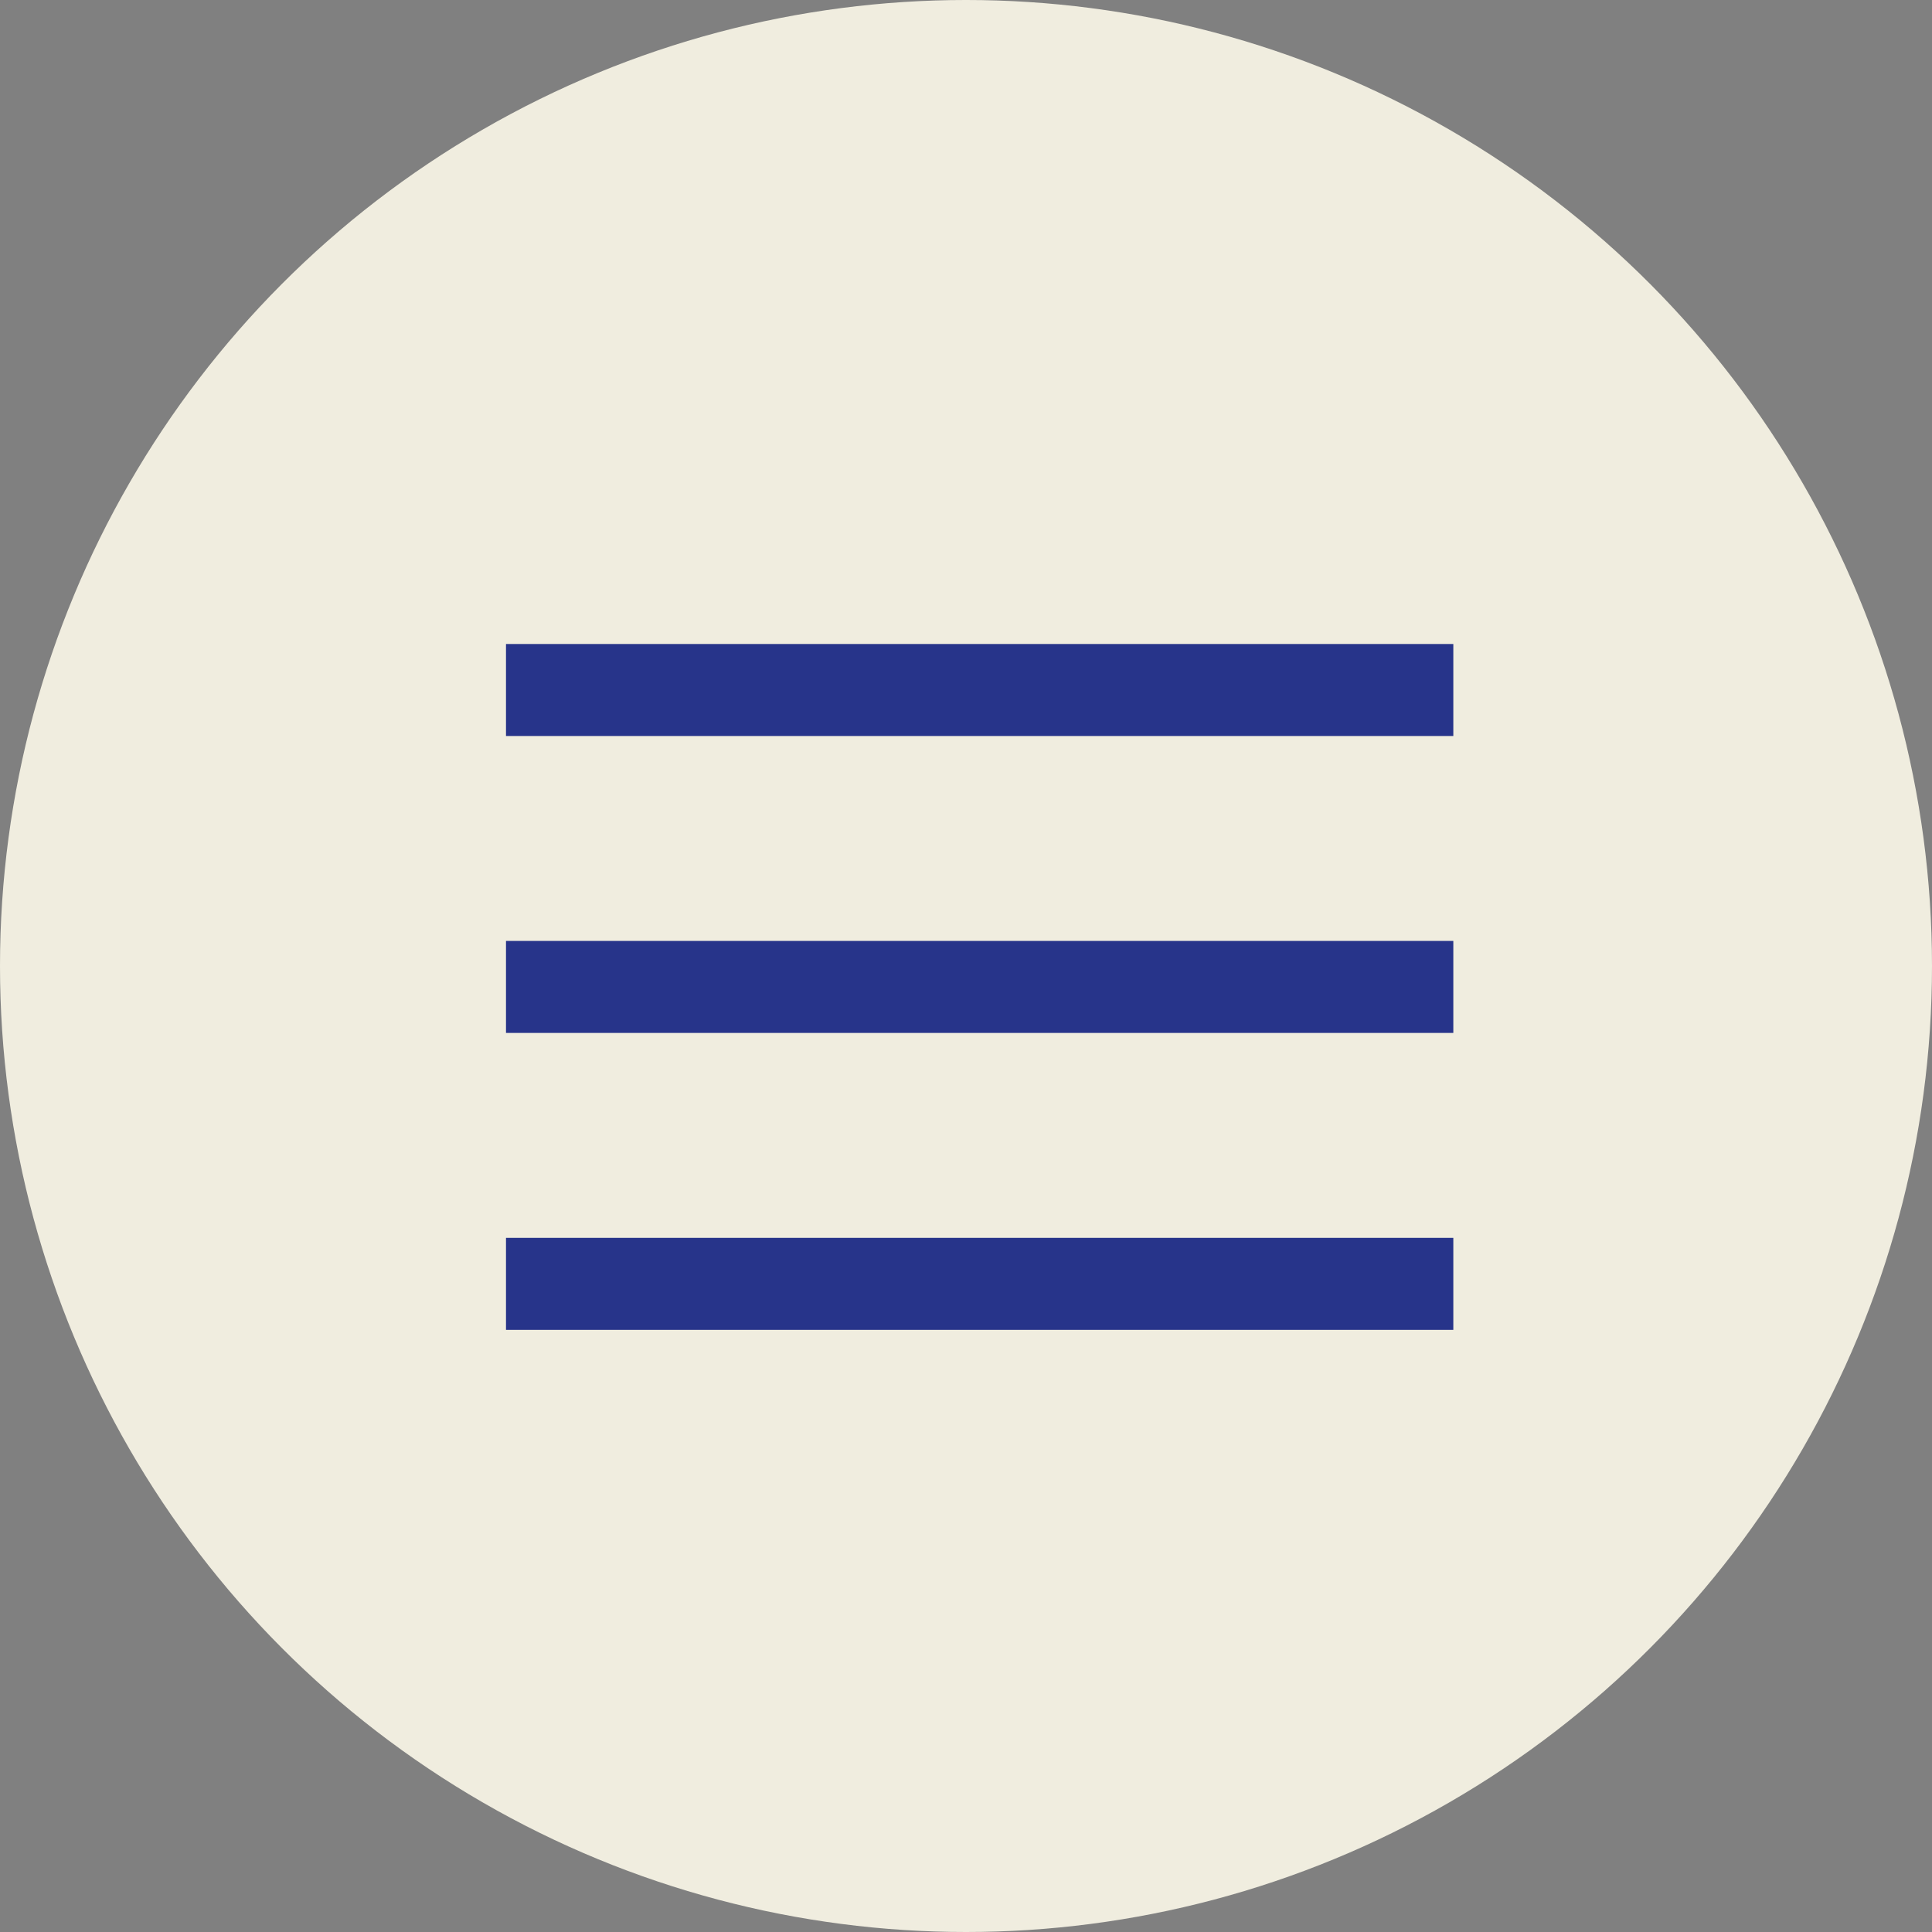 <svg xmlns="http://www.w3.org/2000/svg" width="42" height="42" viewBox="0 0 42 42">
  <rect x="0" y="0" width="42" height="42" fill="#808080" stroke="none"/>
  <g id="Groupe_629" data-name="Groupe 629" transform="translate(-13 -18)">
    <circle id="Ellipse_8" data-name="Ellipse 8" cx="21" cy="21" r="21" transform="translate(13 18)" fill="#f0eddf"/>
    <g id="Groupe_628" data-name="Groupe 628" transform="translate(-0.274 0.455)">
      <path id="Tracé_109" data-name="Tracé 109" d="M-12127.726-16057.455h20.594" transform="translate(12152 16090)" fill="none" stroke="#27348a" stroke-width="2"/>
      <path id="Tracé_110" data-name="Tracé 110" d="M-12127.726-16057.455h20.594" transform="translate(12152 16096.455)" fill="none" stroke="#27348a" stroke-width="2"/>
      <path id="Tracé_111" data-name="Tracé 111" d="M-12127.726-16057.455h20.594" transform="translate(12152 16102.91)" fill="none" stroke="#27348a" stroke-width="2"/>
    </g>
  </g>
</svg>

